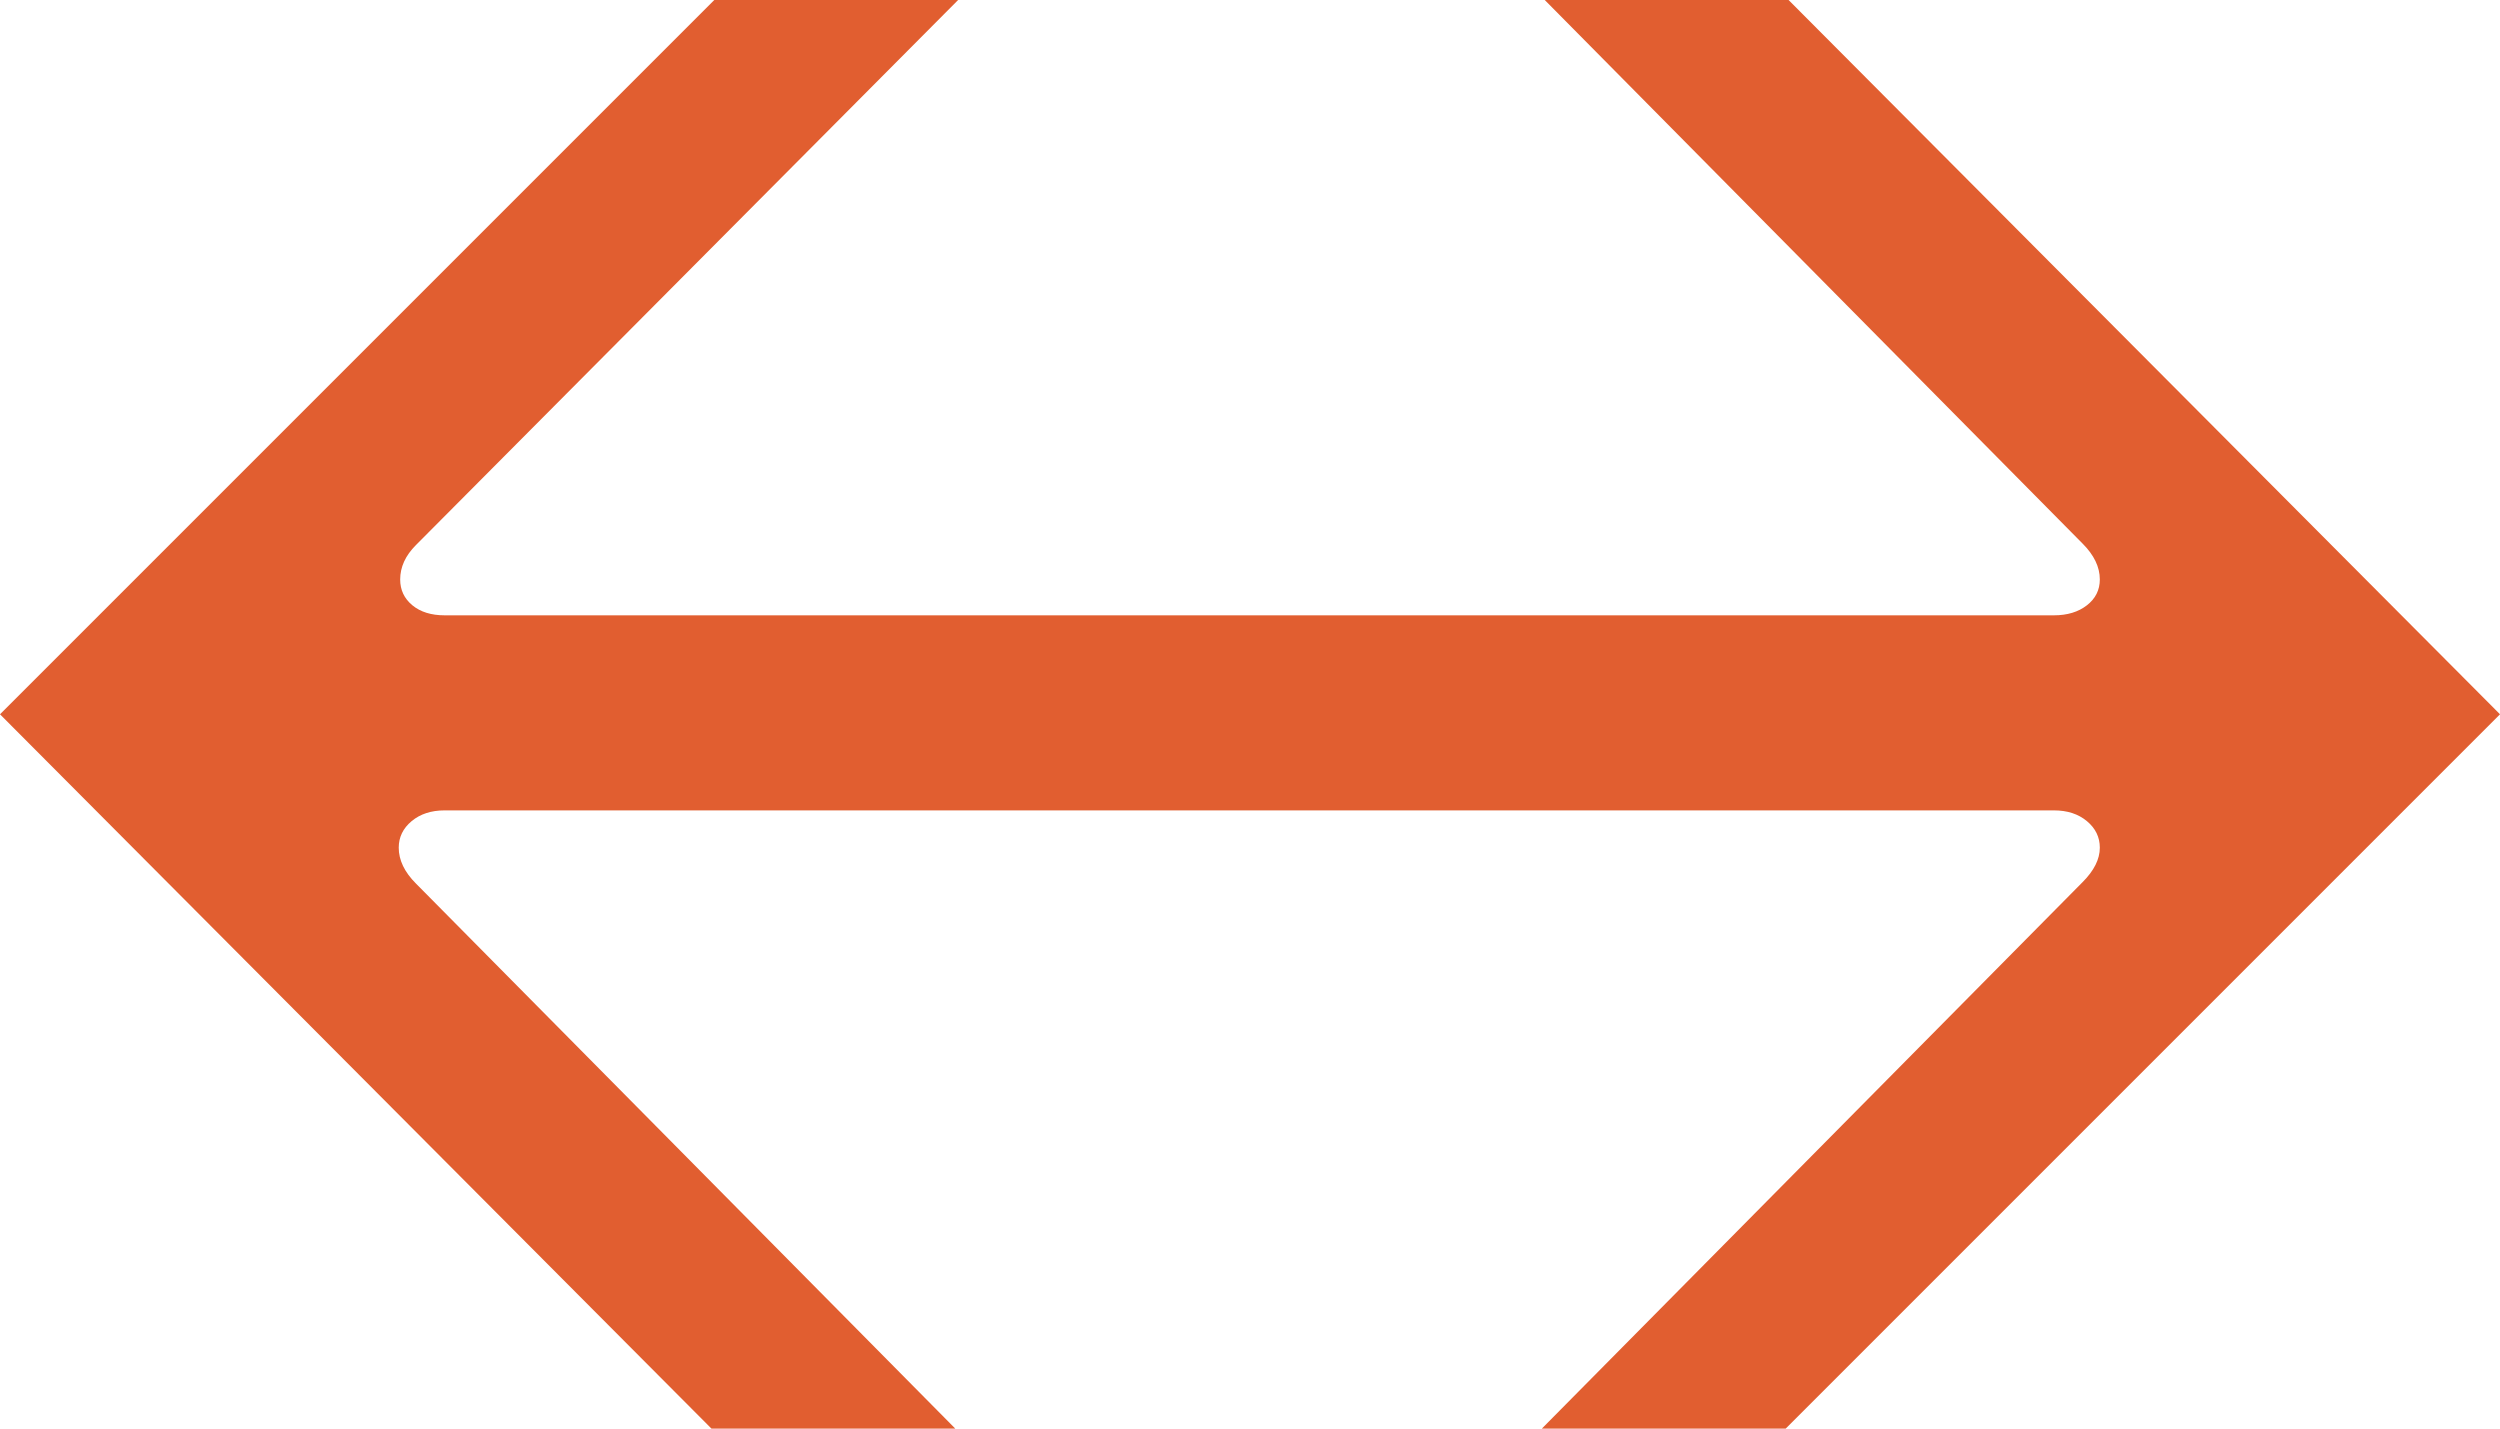 <?xml version="1.0" encoding="UTF-8" standalone="no"?>
<svg
   xmlns:dc="http://purl.org/dc/elements/1.1/"
   xmlns:cc="http://creativecommons.org/ns#"
   xmlns:rdf="http://www.w3.org/1999/02/22-rdf-syntax-ns#"
   xmlns:svg="http://www.w3.org/2000/svg"
   xmlns="http://www.w3.org/2000/svg"
   xmlns:sodipodi="http://sodipodi.sourceforge.net/DTD/sodipodi-0.dtd"
   xmlns:inkscape="http://www.inkscape.org/namespaces/inkscape"
   width="167.387"
   height="95.65"
   viewBox="0 0 167.387 95.65"
   version="1.1"
   id="svg13"
   sodipodi:docname="icon-doprava-orange.svg"
   inkscape:version="1.0.1 (3bc2e813f5, 2020-09-07)">
  <defs
     id="defs17" />
  <sodipodi:namedview
     pagecolor="#ffffff"
     bordercolor="#666666"
     borderopacity="1"
     objecttolerance="10"
     gridtolerance="10"
     guidetolerance="10"
     inkscape:pageopacity="0"
     inkscape:pageshadow="2"
     inkscape:window-width="1920"
     inkscape:window-height="1027"
     id="namedview15"
     showgrid="false"
     fit-margin-top="0"
     fit-margin-left="0"
     fit-margin-right="0"
     fit-margin-bottom="0"
     inkscape:zoom="1.4688692"
     inkscape:cx="31.626718"
     inkscape:cy="155.27013"
     inkscape:window-x="1912"
     inkscape:window-y="-8"
     inkscape:window-maximized="1"
     inkscape:current-layer="Group-13"
     inkscape:document-rotation="0" />
  <title
     id="title2">Group 13</title>
  <g
     id="Welcome"
     stroke="none"
     stroke-width="1"
     fill="none"
     fill-rule="evenodd"
     transform="translate(-124.032,-159.461)">
    <g
       id="HLAVNÍ-STRANA"
       transform="translate(-1188,-1491)">
      <g
         id="Group-13"
         transform="translate(1188.911,1491.456)">
        <g
           id="↔"
           transform="translate(123.121,159.005)"
           fill="#262e3d"
           fill-rule="nonzero"
           style="fill:#e15e30;fill-opacity:1">
          <path
             d="M 0,47.825 47.825,0 H 64.151 L 27.85,36.493 c -0.704,0.704 -1.056,1.473 -1.056,2.305 0,0.704 0.272,1.28 0.816,1.729 0.544,0.448 1.264,0.672 2.161,0.672 H 137.52 c 0.896,0 1.633,-0.224 2.209,-0.672 0.576,-0.448 0.864,-1.024 0.864,-1.729 0,-0.832 -0.384,-1.633 -1.152,-2.401 L 103.428,0 h 16.326 l 47.633,47.825 -47.825,47.825 H 103.236 L 139.441,59.061 c 0.768,-0.768 1.152,-1.537 1.152,-2.305 0,-0.704 -0.288,-1.296 -0.864,-1.777 -0.576,-0.48 -1.312,-0.72 -2.209,-0.72 H 29.77 c -0.896,0 -1.633,0.24 -2.209,0.72 -0.576,0.48 -0.864,1.072 -0.864,1.777 0,0.832 0.384,1.633 1.152,2.401 l 36.109,36.493 H 47.633 Z"
             id="Path"
             style="fill:#e15e30;fill-opacity:1" />
        </g>
      </g>
    </g>
  </g>
</svg>
